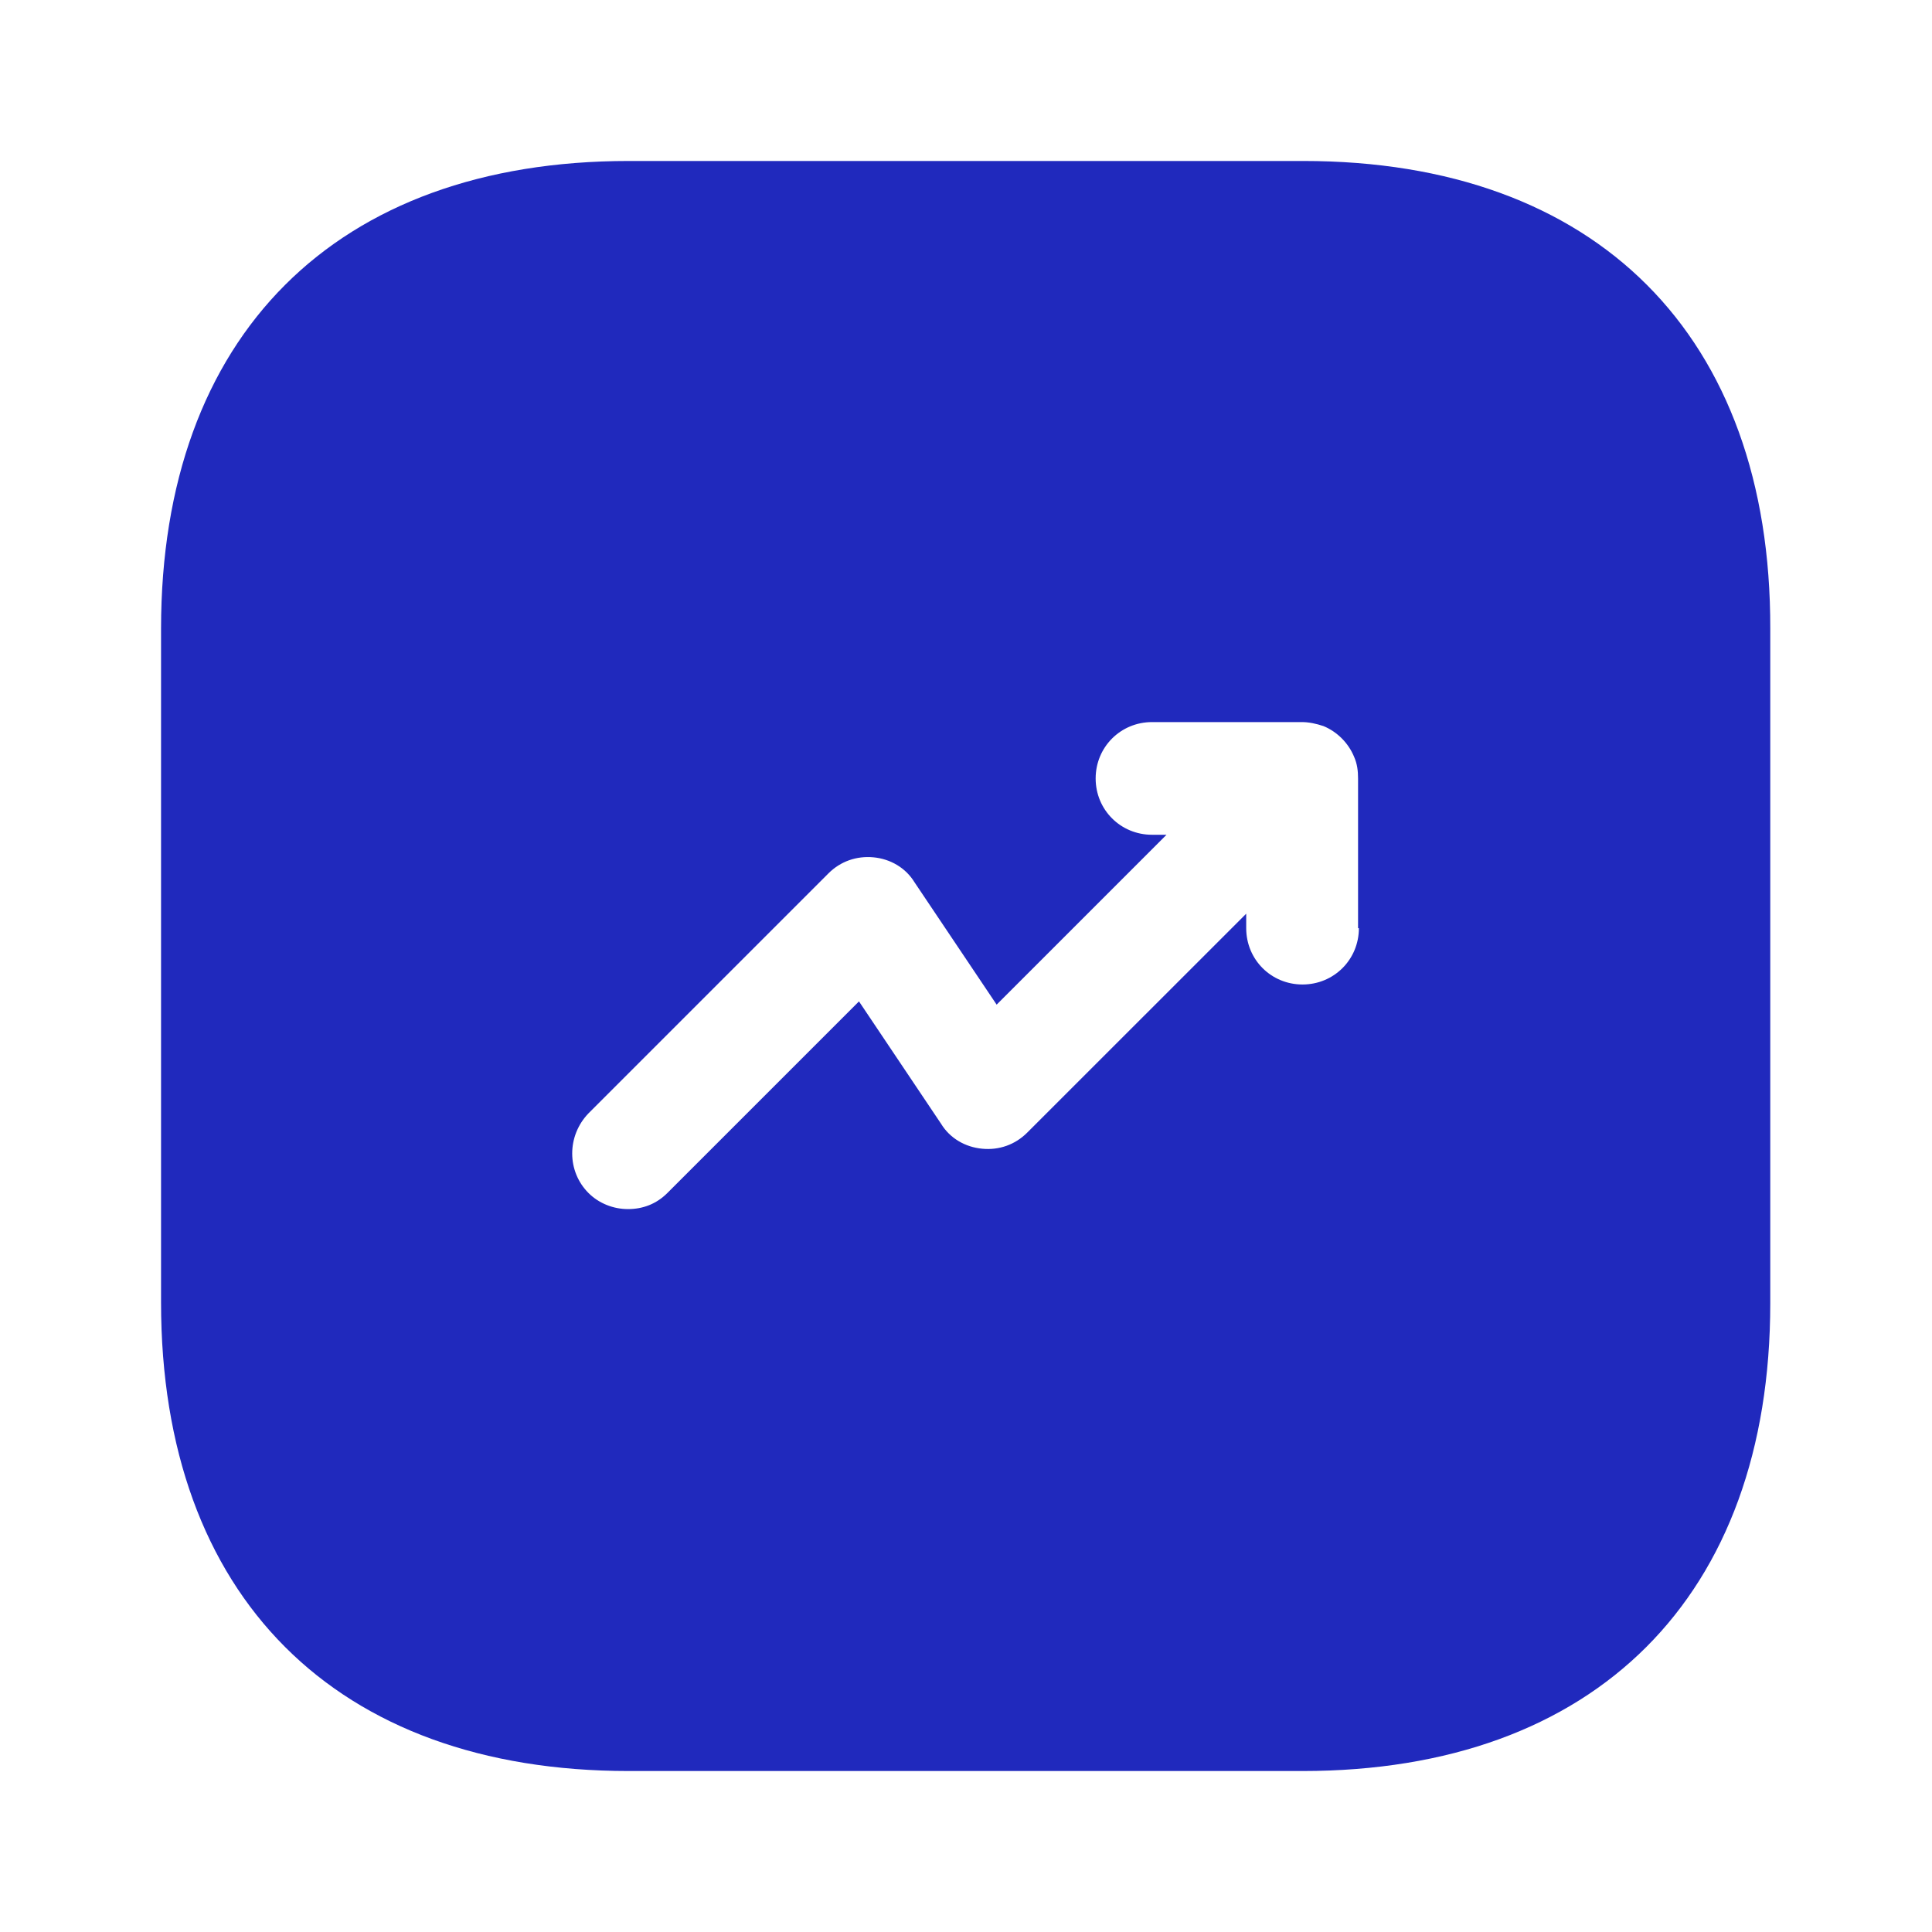 <svg width="28" height="28" viewBox="0 0 28 28" fill="none" xmlns="http://www.w3.org/2000/svg">
<path d="M18.889 2.333H9.112C4.866 2.333 2.334 4.865 2.334 9.112V18.877C2.334 23.135 4.866 25.667 9.112 25.667H18.877C23.124 25.667 25.656 23.135 25.656 18.888V9.112C25.667 4.865 23.136 2.333 18.889 2.333ZM19.694 13.452C19.694 13.907 19.332 14.268 18.877 14.268C18.422 14.268 18.061 13.907 18.061 13.452V13.242L14.887 16.415C14.712 16.59 14.479 16.672 14.234 16.648C13.989 16.625 13.767 16.497 13.639 16.287L12.449 14.513L9.672 17.29C9.509 17.453 9.311 17.523 9.101 17.523C8.891 17.523 8.681 17.442 8.529 17.29C8.214 16.975 8.214 16.462 8.529 16.135L12.006 12.658C12.181 12.483 12.414 12.402 12.659 12.425C12.904 12.448 13.126 12.577 13.254 12.787L14.444 14.56L16.906 12.098H16.696C16.241 12.098 15.879 11.737 15.879 11.282C15.879 10.827 16.241 10.465 16.696 10.465H18.866C18.971 10.465 19.076 10.488 19.181 10.523C19.379 10.605 19.542 10.768 19.624 10.967C19.671 11.072 19.682 11.177 19.682 11.282V13.452H19.694Z" fill="#2029BD"/>
</svg>
